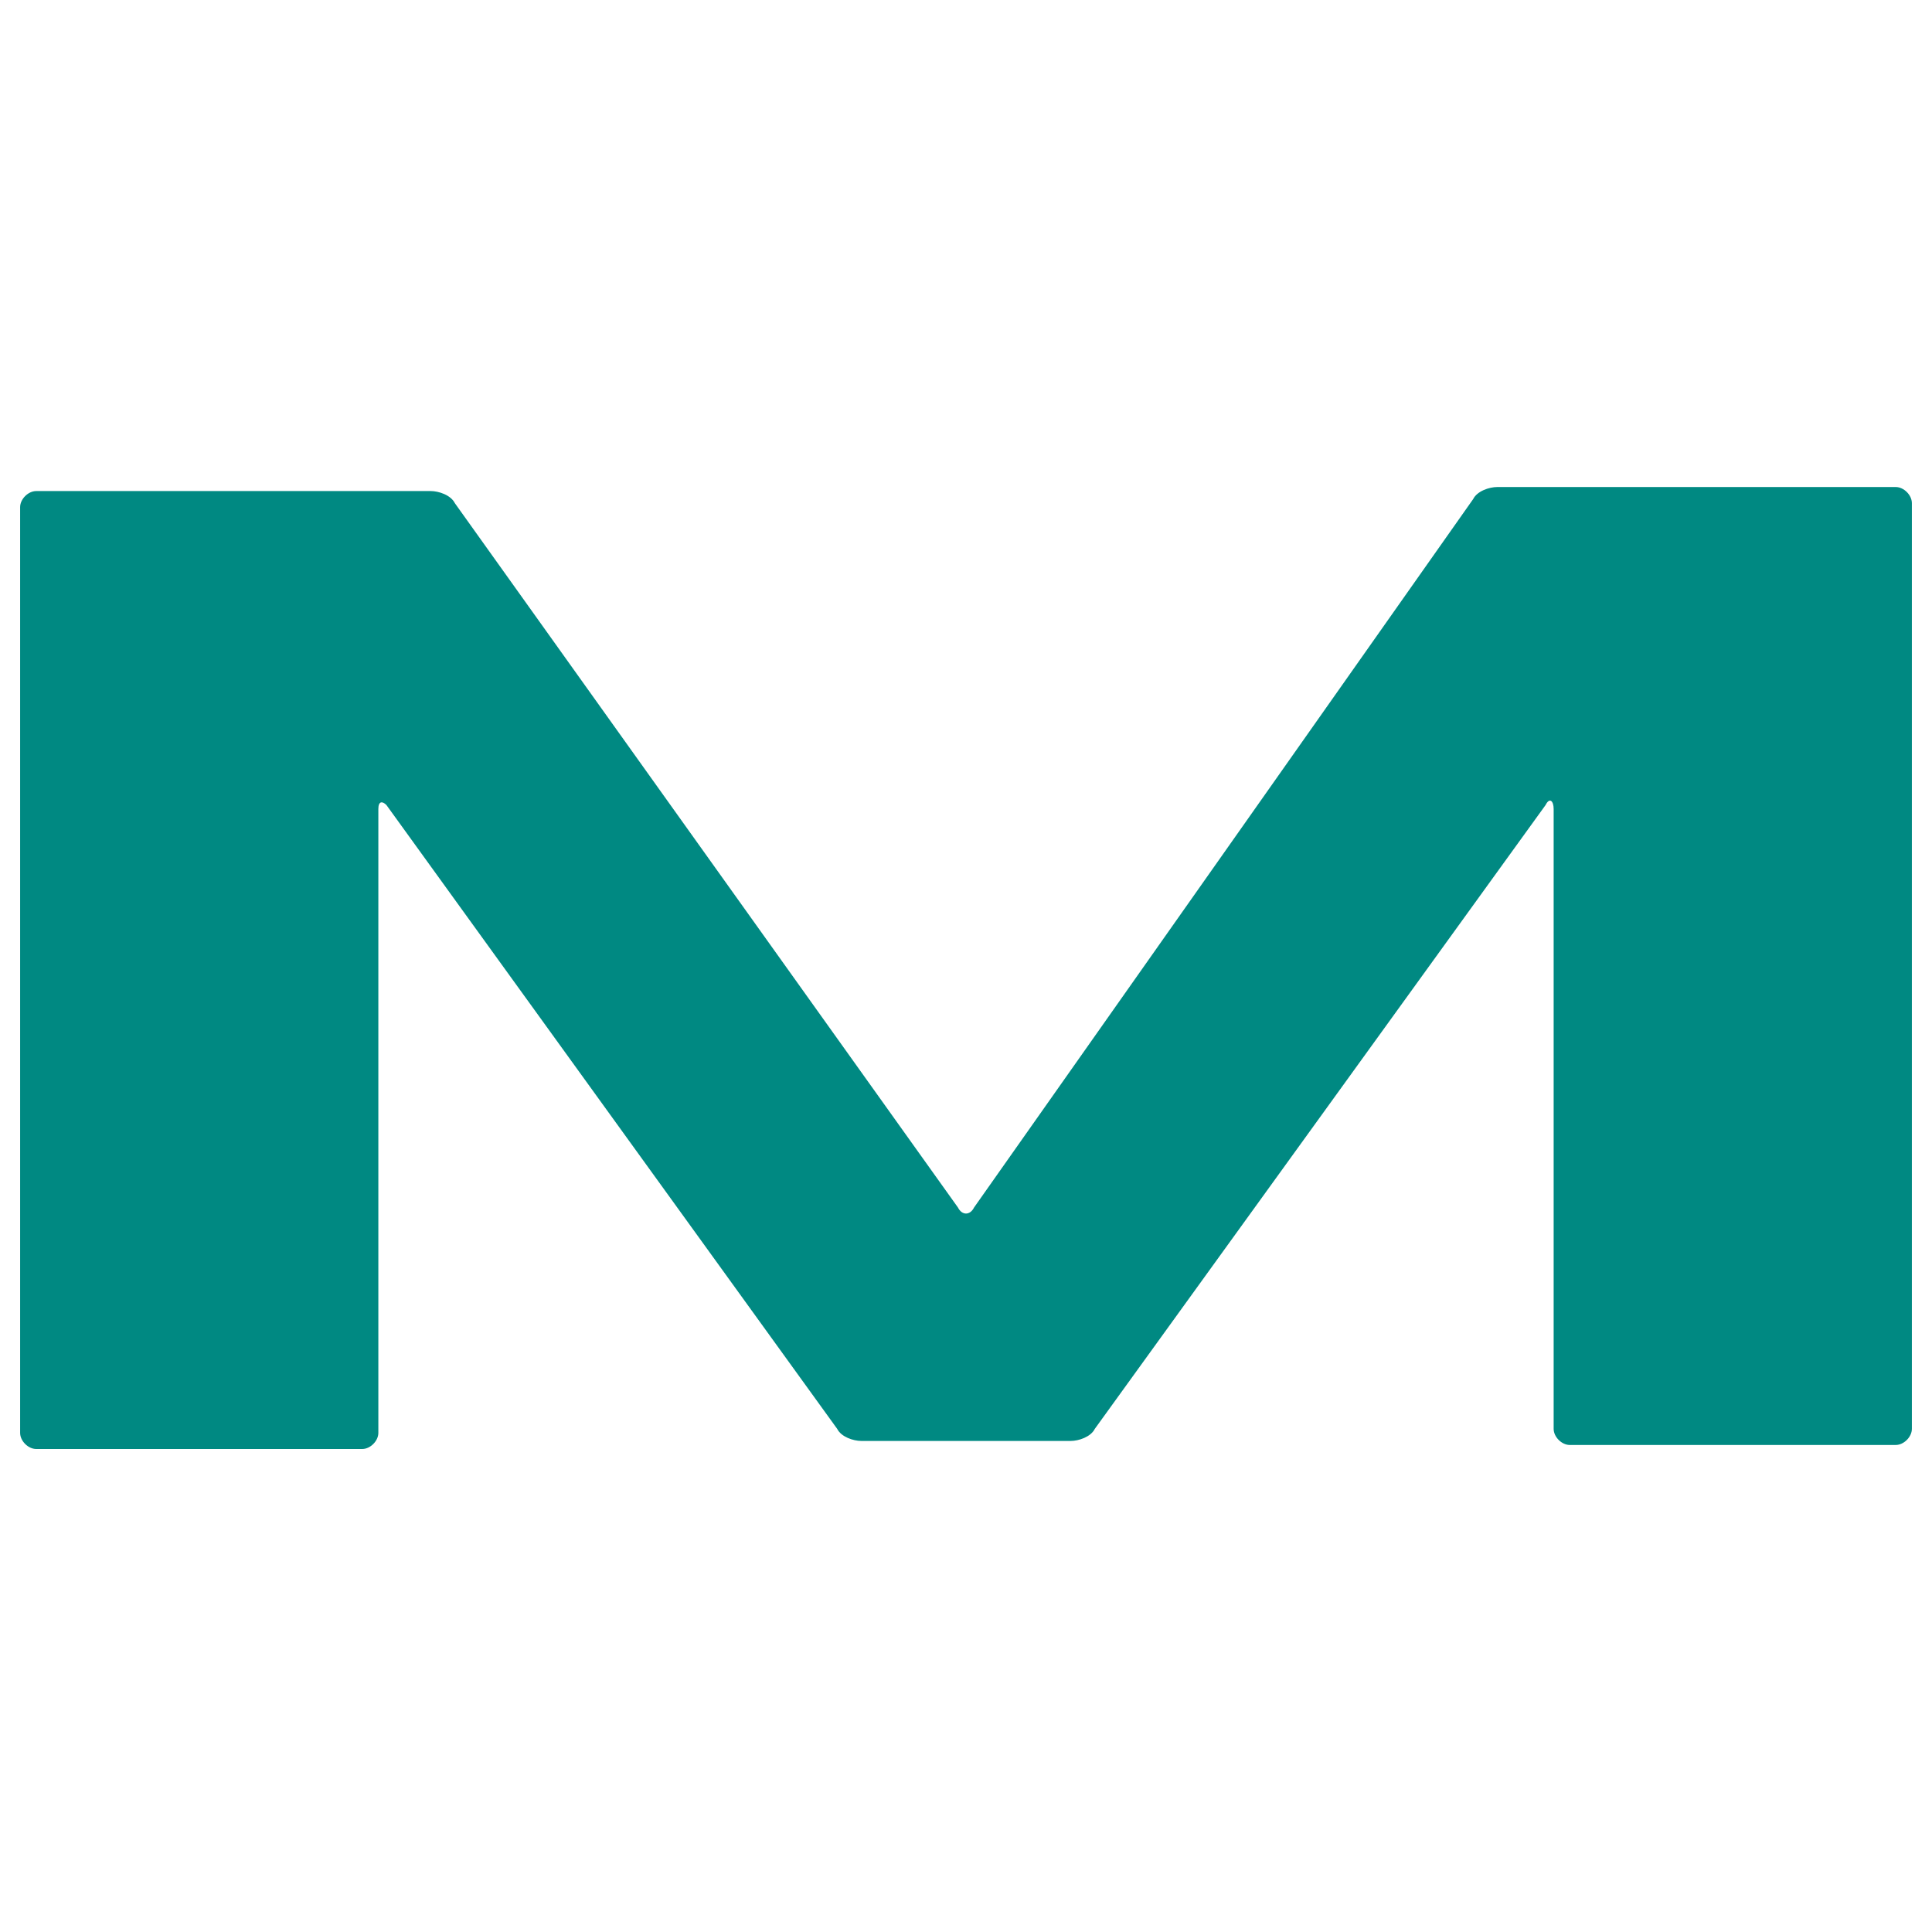 <svg xmlns="http://www.w3.org/2000/svg" xml:space="preserve" viewBox="0 0 48 48"><path fill="#008982" d="M37.2 12.1c-.2 0-.5.1-.6.3L24.2 30c-.1.2-.3.2-.4 0L11.3 12.5c-.1-.2-.4-.3-.6-.3H.9c-.2 0-.4.2-.4.4v23c0 .2.2.4.4.4H9c.2 0 .4-.2.4-.4V20.1c0-.2.1-.2.2-.1l11.2 15.5c.1.2.4.3.6.3h5.2c.2 0 .5-.1.6-.3L38.4 20c.1-.2.2-.1.2.1v15.4c0 .2.2.4.4.4h8.1c.2 0 .4-.2.4-.4v-23c0-.2-.2-.4-.4-.4h-9.9z"/></svg>